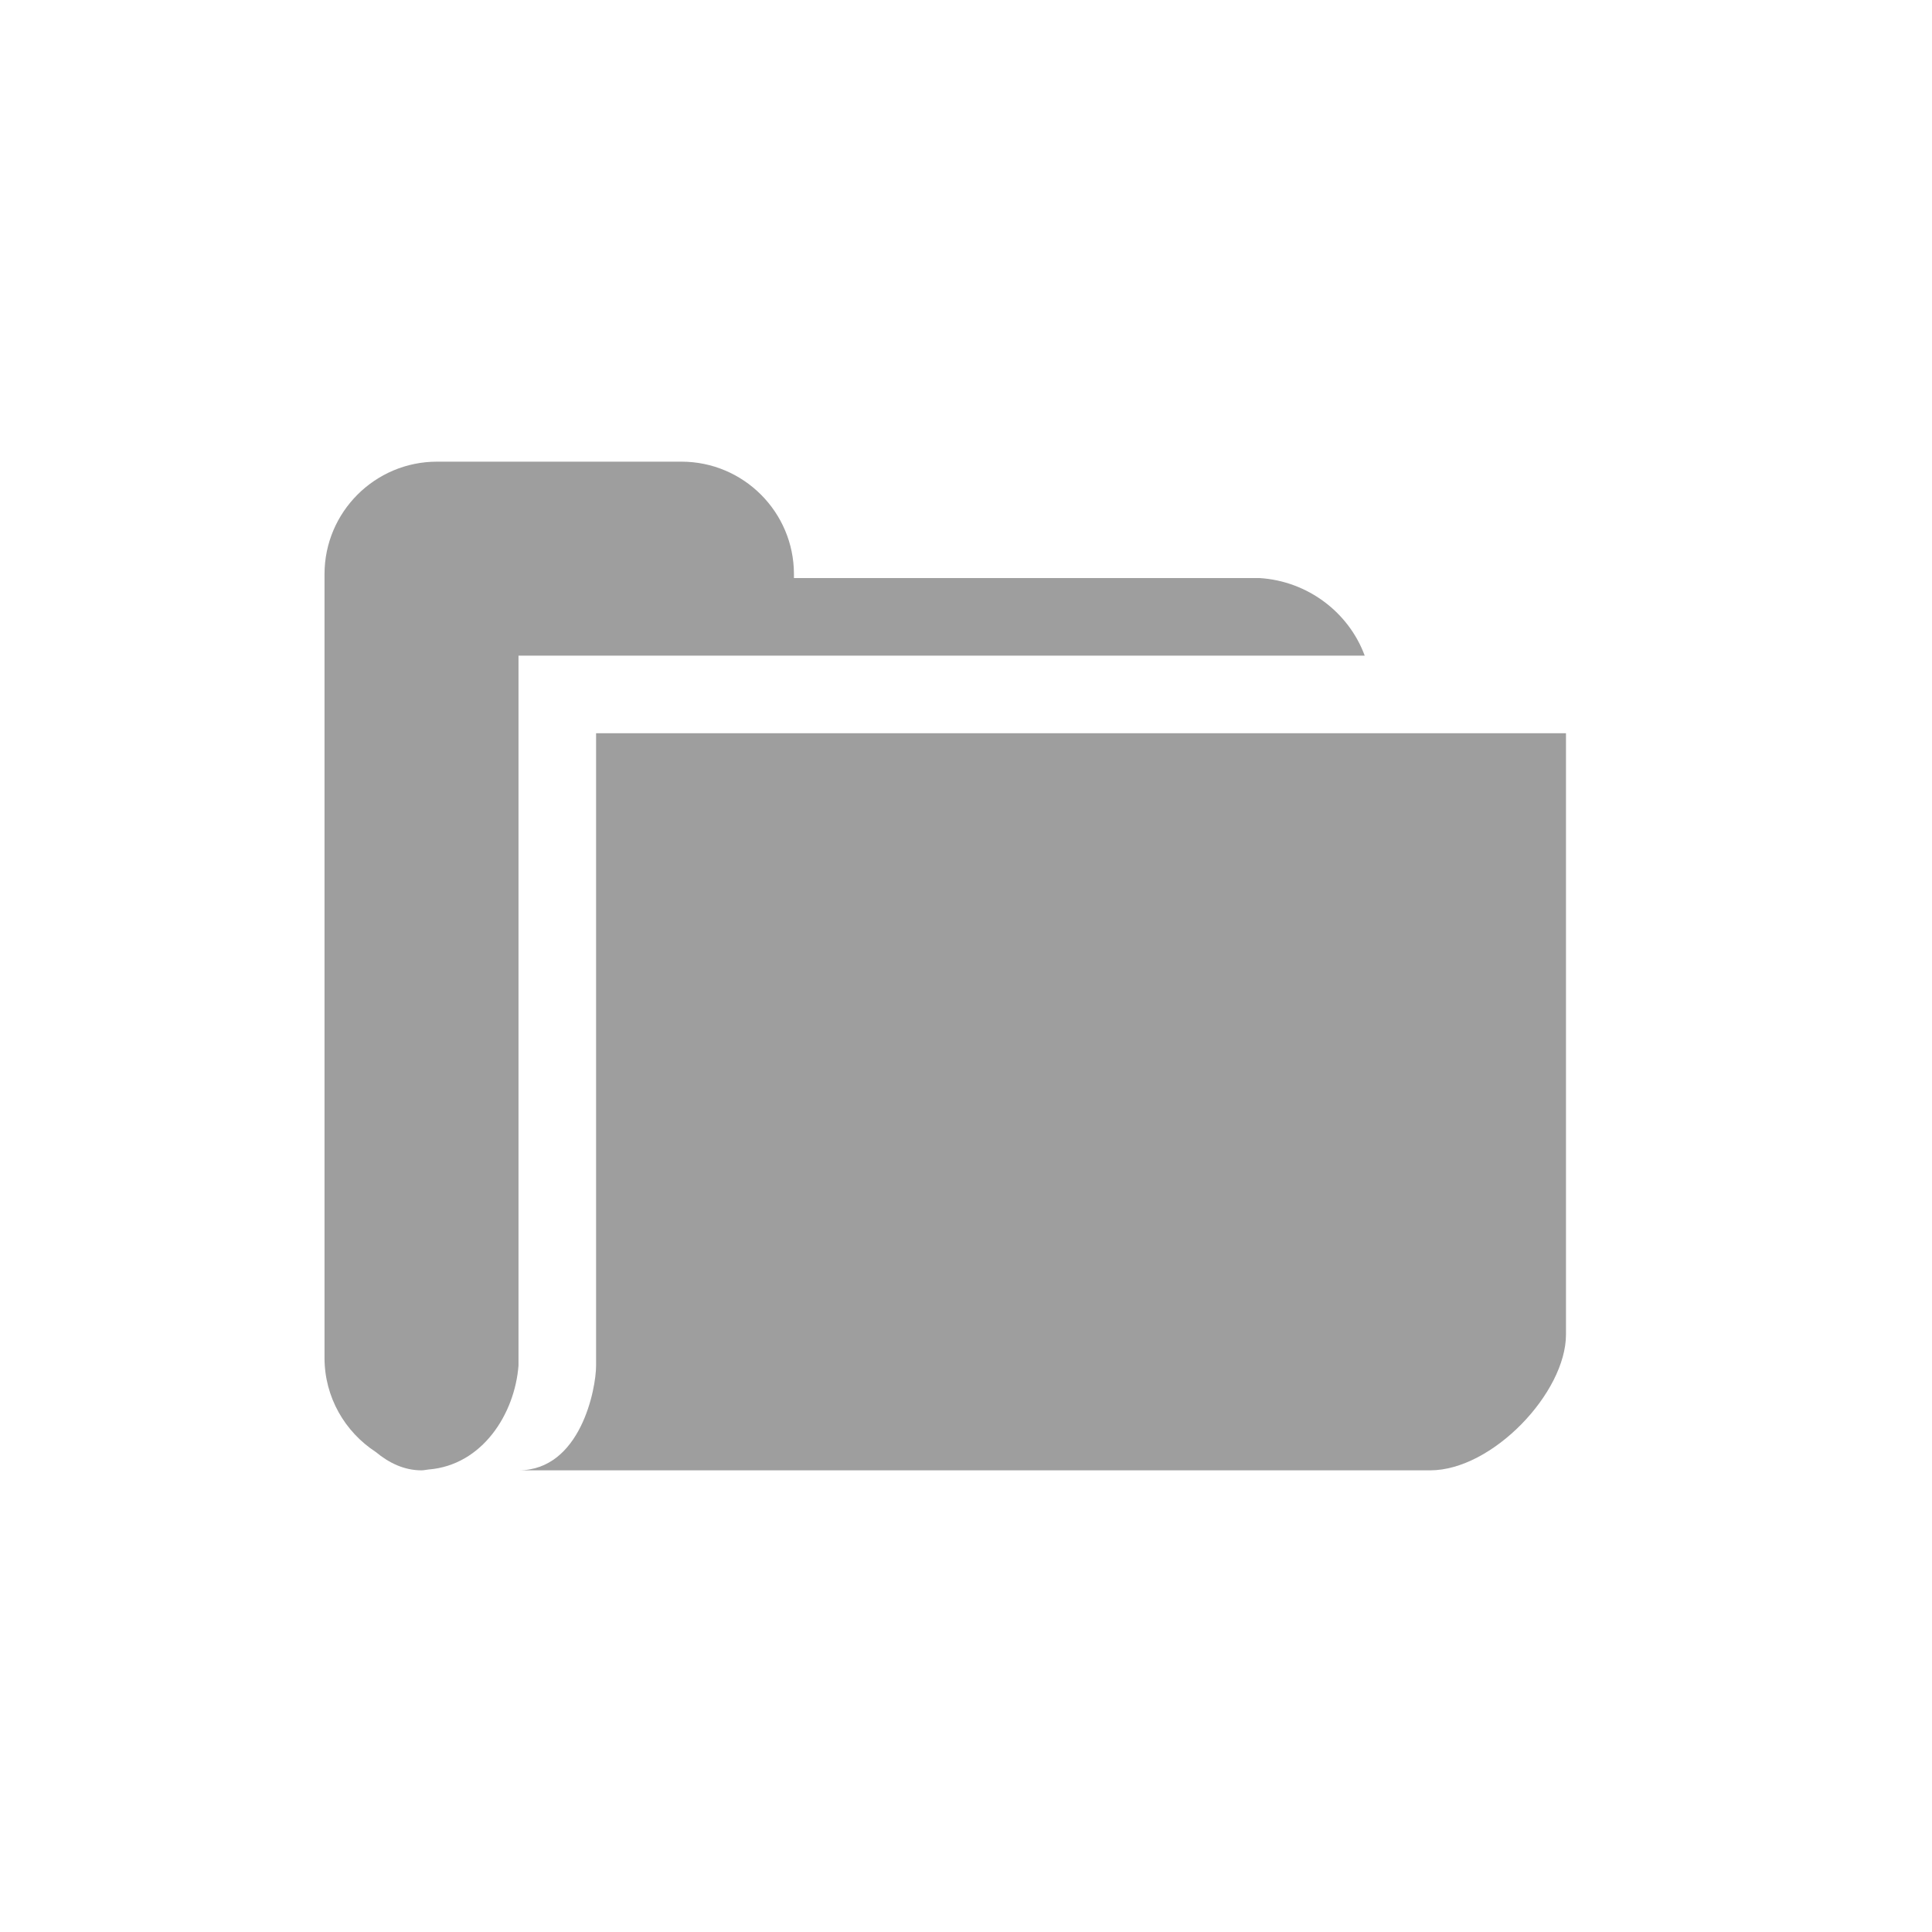 <?xml version="1.0" encoding="utf-8"?>
<!-- Generator: Adobe Illustrator 16.0.0, SVG Export Plug-In . SVG Version: 6.00 Build 0)  -->
<!DOCTYPE svg PUBLIC "-//W3C//DTD SVG 1.1//EN" "http://www.w3.org/Graphics/SVG/1.1/DTD/svg11.dtd">
<svg version="1.1" id="Layer_1" xmlns="http://www.w3.org/2000/svg" xmlns:xlink="http://www.w3.org/1999/xlink" x="0px" y="0px"
	 width="512px" height="512px" viewBox="0 0 512 512" enable-background="new 0 0 512 512" xml:space="preserve">
<g>
	<path fill="#9E9E9E" d="M157.969,194.312v167.584c0,6.169-4.112,27.76-20.562,27.76h241.609c16.45,0,35.984-20.562,35.984-35.984
		V194.312H157.969z"/>
</g>
<g>
	<path fill="#9E9E9E" d="M333.777,153.188H210.403v-1.028c0-16.45-13.366-29.815-29.816-29.815h-63.744h-1.028
		c-16.45,0-29.815,13.366-29.815,29.815v1.028v206.653c0,10.456,5.418,19.626,13.582,24.952c3.526,2.931,7.567,4.863,12.122,4.863
		c0.668,0,1.254-0.175,1.902-0.226c14.24-1.162,22.814-14.744,23.801-27.534V173.75h224.255
		C357.456,162.338,346.609,153.989,333.777,153.188z"/>
</g>
</svg>
